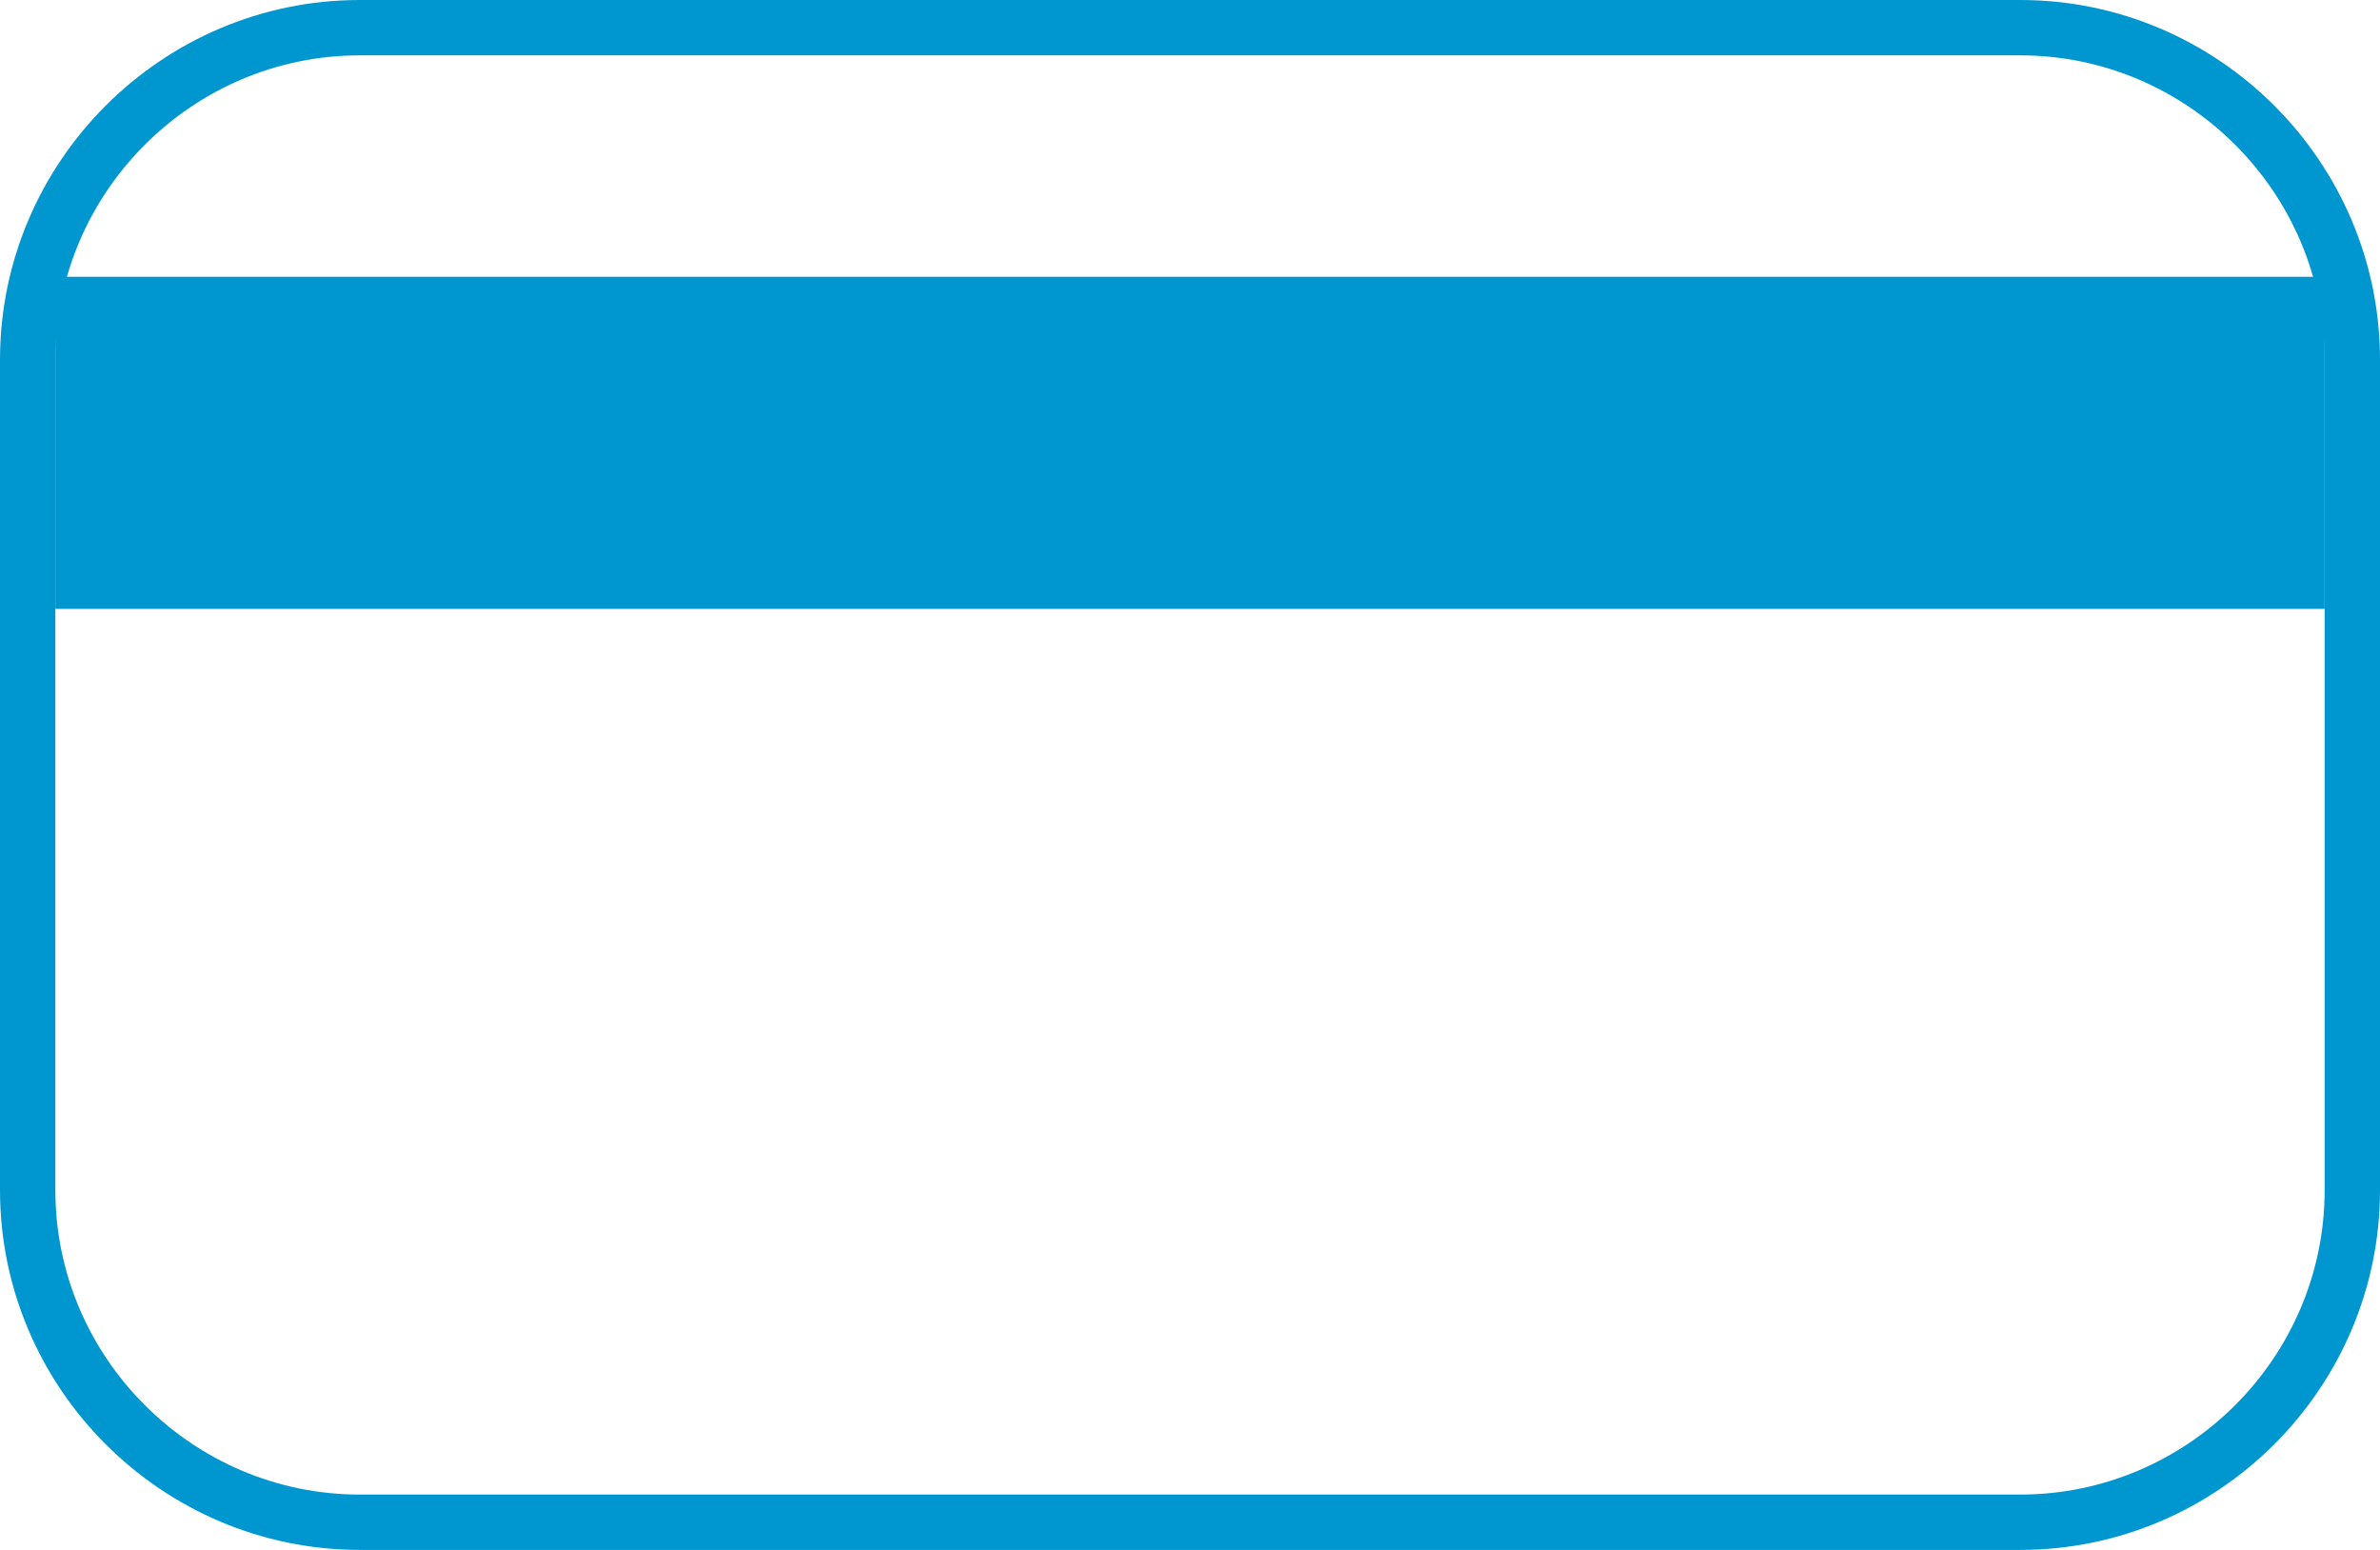 <?xml version="1.0" encoding="utf-8"?>
<!-- Generator: Adobe Illustrator 19.0.1, SVG Export Plug-In . SVG Version: 6.00 Build 0)  -->
<svg version="1.1" id="Layer_1" xmlns="http://www.w3.org/2000/svg" xmlns:xlink="http://www.w3.org/1999/xlink" x="0px" y="0px"
	 viewBox="20 54 43 28" style="enable-background:new 20 54 43 28;" xml:space="preserve">
<style type="text/css">
	.st0{fill:#0097D0;}
	.st1{fill:none;stroke:#0097D0;stroke-miterlimit:10;}
</style>
<g>
	<path class="st0" d="M-4.2,67.9h-52c-3.3,0-6,2.7-6,6v30c0,3.3,2.7,6,6,6h52c3.3,0,6-2.7,6-6v-30C1.8,70.6-0.9,67.9-4.2,67.9z
		 M-56.2,71.9h52c1.1,0,2,0.9,2,2v4h-56v-4C-58.2,72.8-57.3,71.9-56.2,71.9z M-4.2,105.9l-54,2.2c-1.1,0-1.6-0.5-1.6-1.6V85.9h57.6
		v18C-2.2,105-3.1,105.9-4.2,105.9z"/>
</g>
<g>
	<path class="st1" d="M62.5,75.5c0,3.3-2.7,6-6,6h-30c-3.3,0-6-2.7-6-6v-15c0-3.3,2.7-6,6-6h30c3.3,0,6,2.7,6,6V75.5z"/>
	<rect x="21" y="59" class="st0" width="41" height="6"/>
</g>
</svg>
